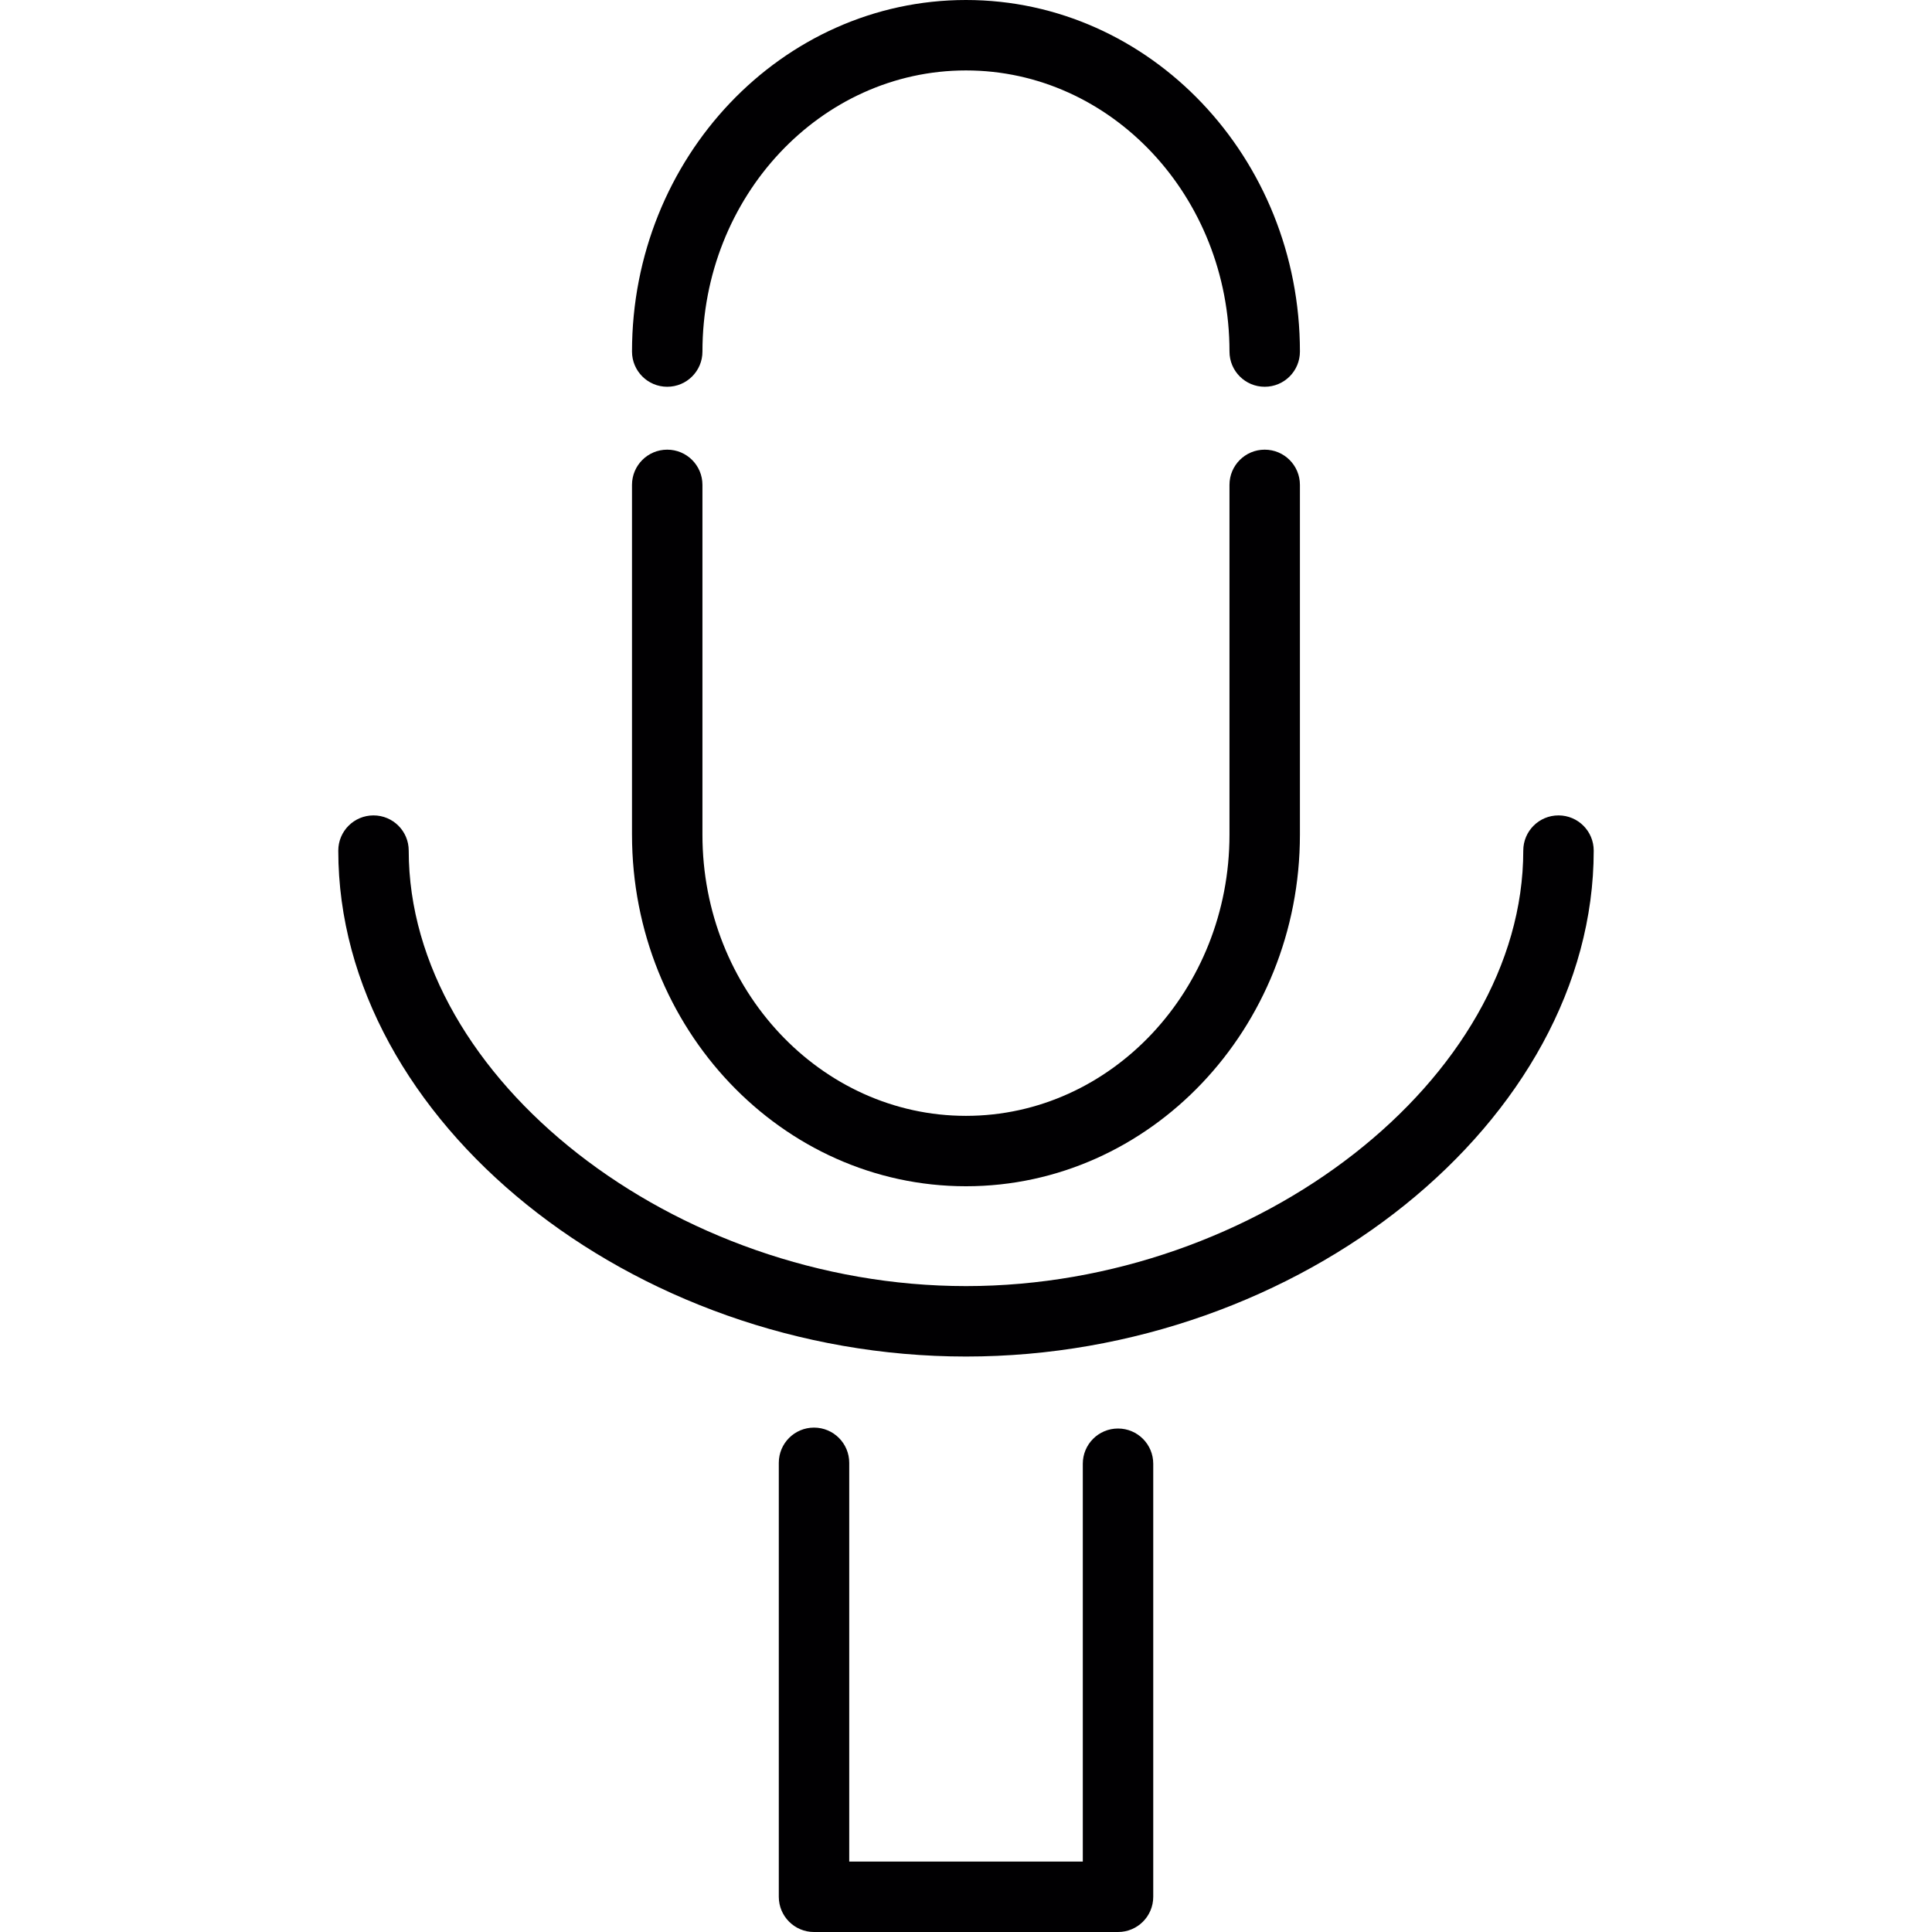 <?xml version="1.0" encoding="iso-8859-1"?>
<!-- Uploaded to: SVG Repo, www.svgrepo.com, Generator: SVG Repo Mixer Tools -->
<svg height="800px" width="800px" version="1.1" id="Capa_1" xmlns="http://www.w3.org/2000/svg" xmlns:xlink="http://www.w3.org/1999/xlink" 
	 viewBox="0 0 445.917 445.917" xml:space="preserve">
<g>
	<path style="fill:#010002;" d="M145.871,192.655c0,44.74,34.579,81.139,77.083,81.139s77.075-36.408,77.075-81.139v-80.741
		c0-4.495-3.633-8.129-8.129-8.129s-8.129,3.633-8.129,8.129v80.749c0,35.774-27.279,64.882-60.818,64.882
		s-60.826-29.108-60.826-64.882v-80.749c0-4.495-3.633-8.129-8.129-8.129c-4.495,0-8.129,3.633-8.129,8.129V192.655z"/>
	<path style="fill:#010002;" d="M154,89.268c4.495,0,8.129-3.633,8.129-8.129c0-35.774,27.288-64.882,60.826-64.882
		s60.818,29.108,60.818,64.882c0,4.495,3.633,8.129,8.129,8.129s8.129-3.633,8.129-8.129C300.03,36.4,265.451,0,222.955,0
		c-42.504,0-77.083,36.4-77.083,81.139C145.871,85.626,149.505,89.268,154,89.268z"/>
	<path style="fill:#010002;" d="M367.838,196.329c0-4.495-3.633-8.129-8.129-8.129s-8.129,3.633-8.129,8.129
		c0,52.608-61.298,100.51-128.61,100.51c-67.321,0-128.635-47.91-128.635-100.51c0-4.495-3.633-8.129-8.129-8.129
		c-4.495,0-8.129,3.633-8.129,8.129c0,62.2,67.703,116.767,144.892,116.767C300.144,313.096,367.838,258.529,367.838,196.329z"/>
	<path style="fill:#010002;" d="M187.88,329.5c-4.495,0-8.129,3.633-8.129,8.129v100.16c0,4.495,3.633,8.129,8.129,8.129h70.166
		c4.495,0,8.129-3.633,8.129-8.129V337.84c0-4.495-3.633-8.129-8.129-8.129c-4.495,0-8.129,3.633-8.129,8.129v91.82h-53.909v-92.032
		C196.008,333.142,192.375,329.5,187.88,329.5z"/>
</g>
</svg>